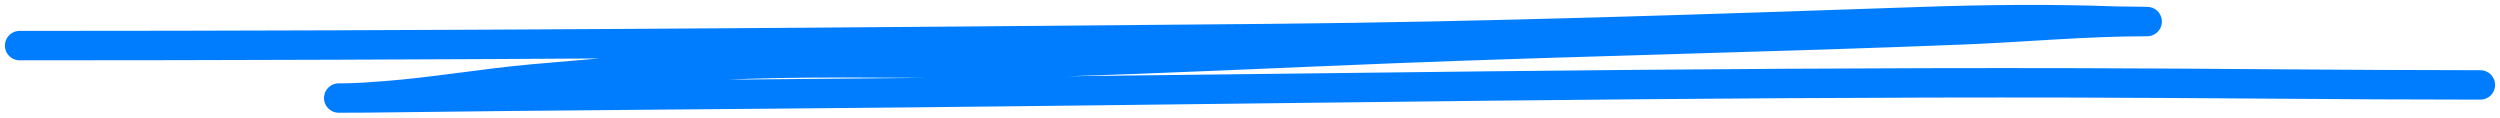 <?xml version="1.0" encoding="UTF-8"?> <svg xmlns="http://www.w3.org/2000/svg" width="255" height="12" viewBox="0 0 255 12" fill="none"> <path d="M2 4.651C44.525 4.651 87.064 4.32 129.585 3.933C151.797 3.731 174.004 2.958 196.189 2.2C202.728 1.977 209.217 1.913 215.754 2.151C216.04 2.161 219.783 2.2 218.873 2.2C212.679 2.2 206.413 2.795 200.232 3.042C180.918 3.814 161.578 4.193 142.26 4.948C130.519 5.407 118.779 5.993 107.028 6.335C97.828 6.602 88.613 6.291 79.411 6.459C71.099 6.61 62.685 7.309 54.441 8.043C49.341 8.497 44.355 9.381 39.246 9.776C37.887 9.881 36.516 9.982 35.148 9.999C34.954 10.001 34.374 9.999 34.567 9.999C35.547 9.999 36.525 9.999 37.505 9.987C55.94 9.745 74.375 9.641 92.811 9.454C132.364 9.053 171.894 8.367 211.457 8.452C225.305 8.481 239.152 8.662 253 8.662" stroke="#007DFF" stroke-width="3" stroke-linecap="round"></path> </svg> 